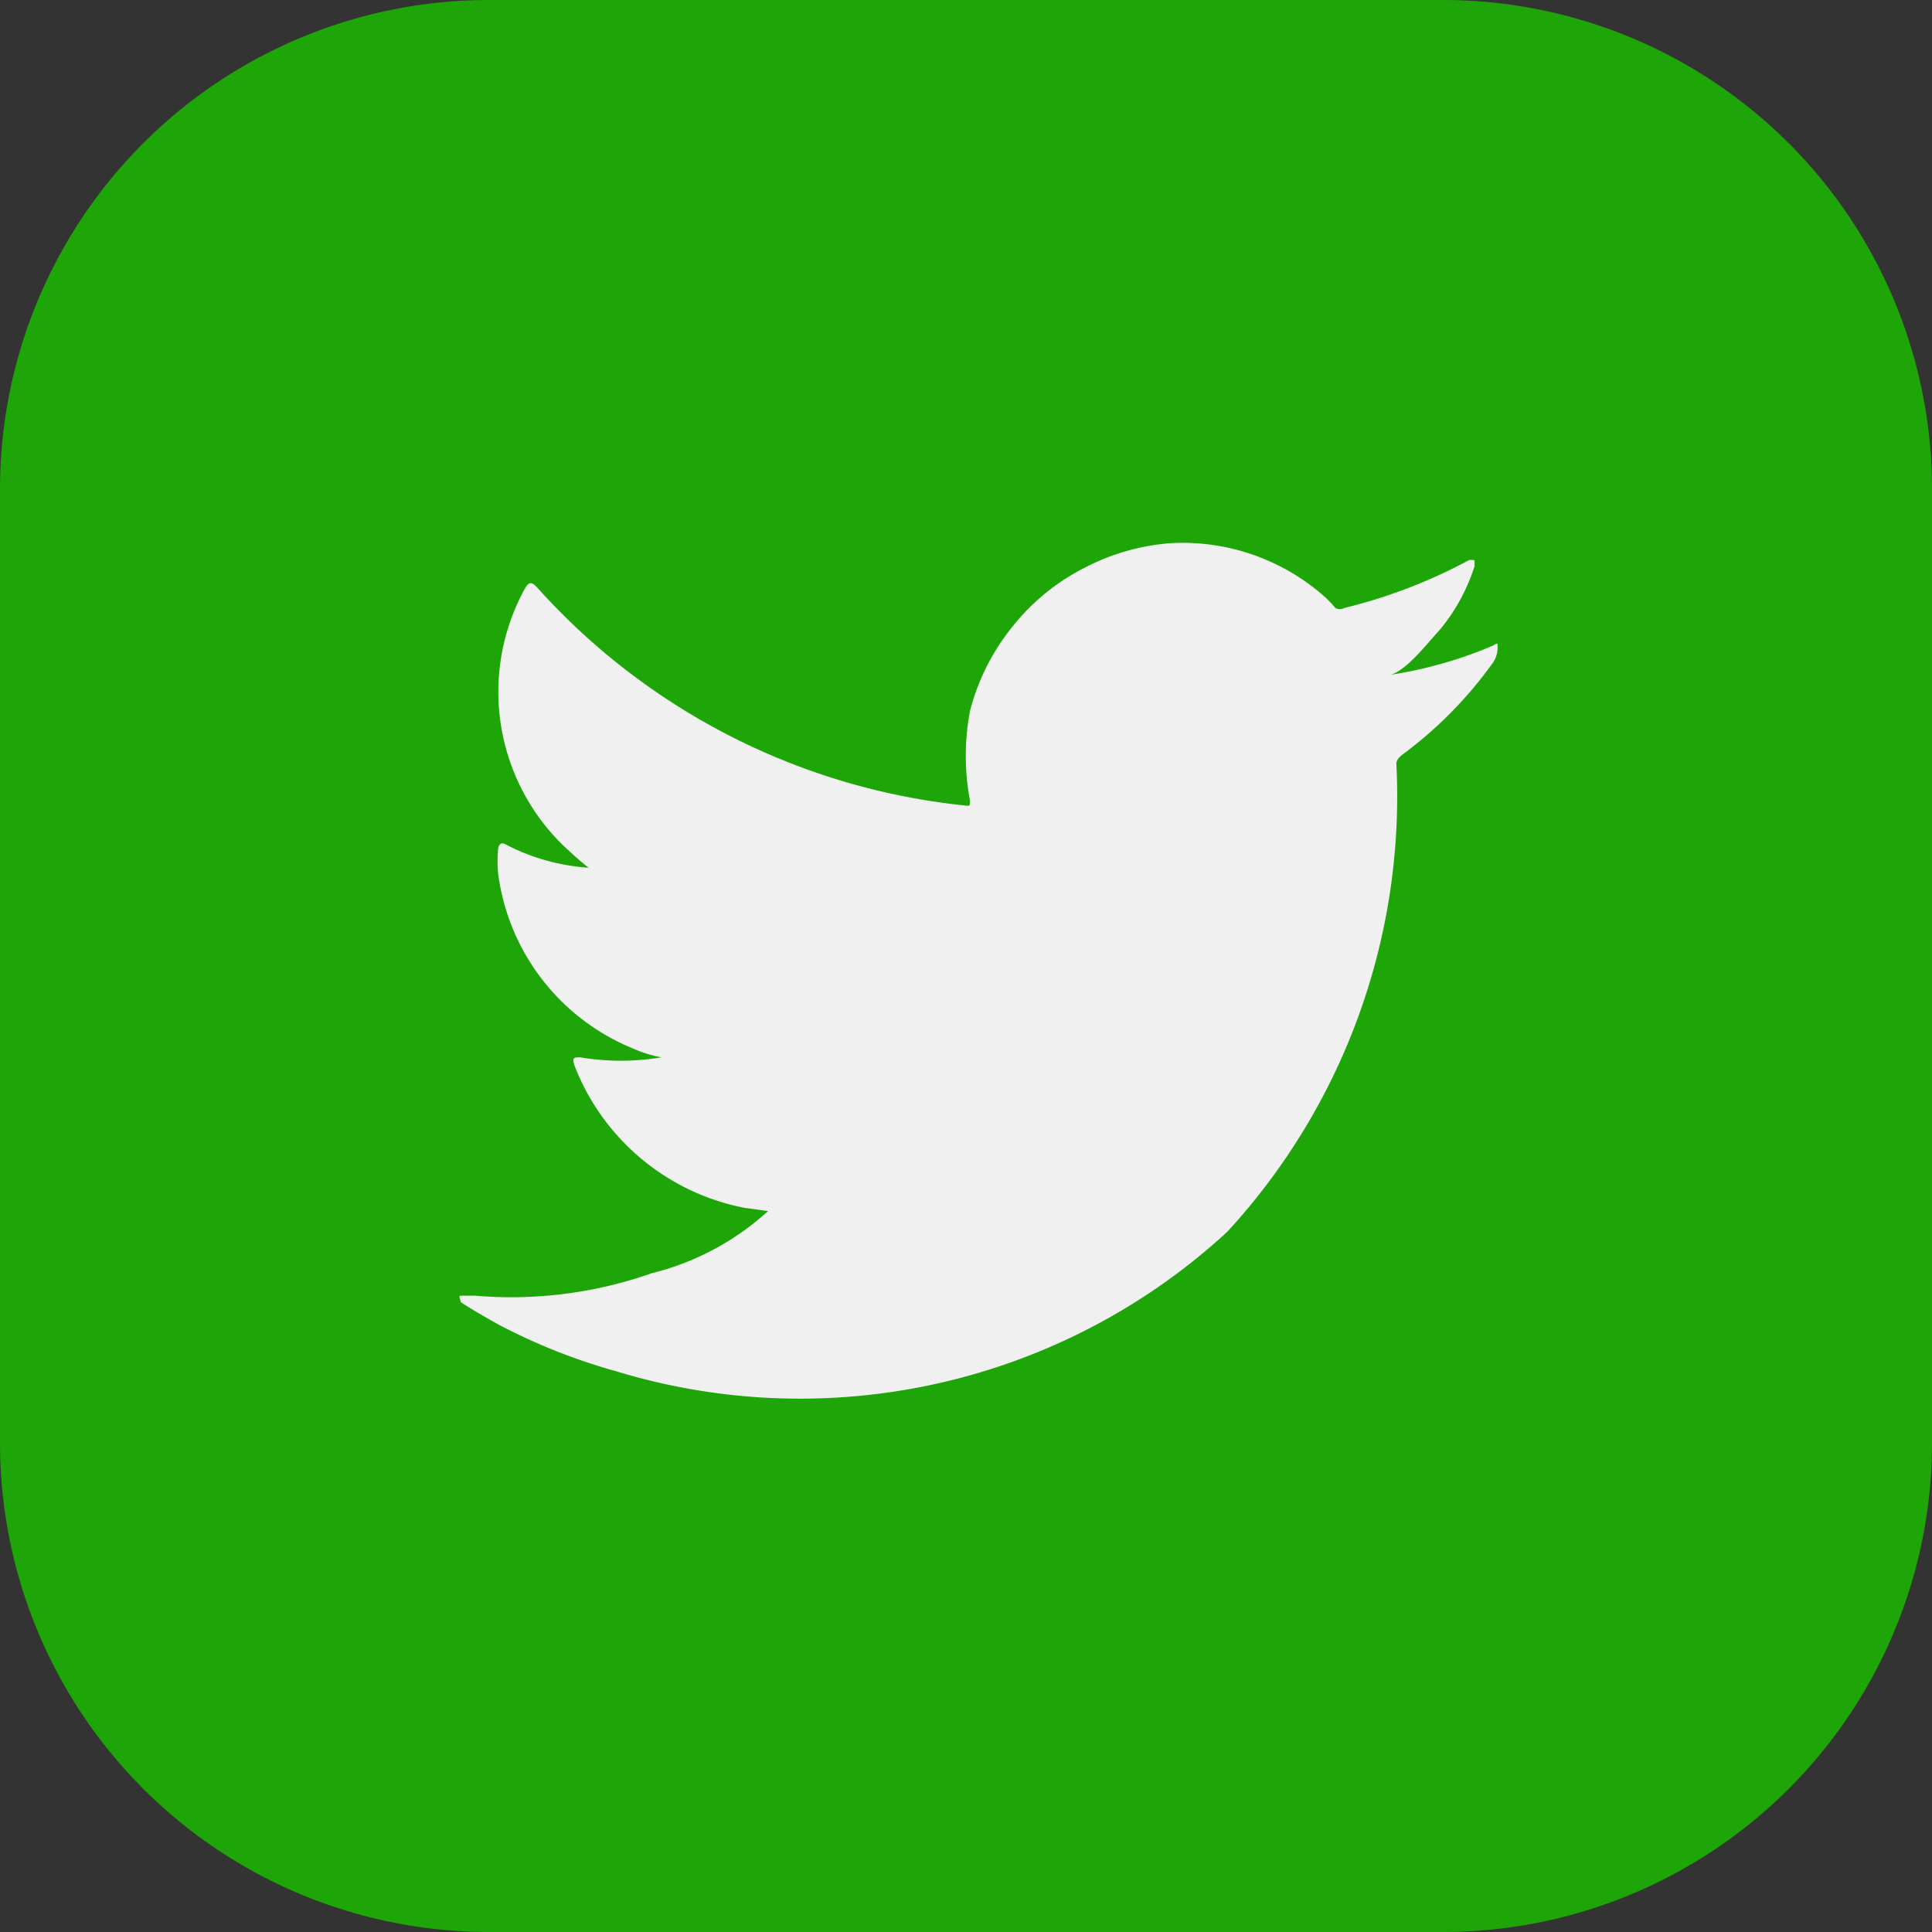 <svg xmlns="http://www.w3.org/2000/svg" width="36.07" height="36.07" viewBox="0 0 36.07 36.07"><rect x="0" y="0" width="36.07" height="36.07" fill="#333333" stroke="none"/><g transform="translate(-88.26)"><path d="M9.13,0H26.94a9.13,9.13,0,0,1,9.13,9.13V26.94a9.13,9.13,0,0,1-9.13,9.13H9.13A9.13,9.13,0,0,1,0,26.94V9.13A9.13,9.13,0,0,1,9.13,0Z" transform="translate(88.26)" fill="#1ea507"/><path d="M116.14,12.05a7.92,7.92,0,0,1-2,.56c.32,0,.78-.62,1-.85a3.56,3.56,0,0,0,.65-1.19v-.11a.21.21,0,0,0-.11,0,9.76,9.76,0,0,1-2.32.89.17.17,0,0,1-.17,0,2,2,0,0,0-.2-.21,4,4,0,0,0-2.86-1,4.13,4.13,0,0,0-1.64.47,4.05,4.05,0,0,0-1.32,1.08,4.15,4.15,0,0,0-.8,1.58,4.52,4.52,0,0,0,0,1.68c0,.09,0,.1-.08.09a12.45,12.45,0,0,1-8-4.07c-.1-.11-.15-.11-.22,0a4,4,0,0,0,.69,4.8c.16.15.32.3.49.43a3.9,3.9,0,0,1-1.54-.43c-.1-.06-.14,0-.15.08a2.429,2.429,0,0,0,0,.46,4.1,4.1,0,0,0,2.53,3.27,2.24,2.24,0,0,0,.52.16,4.6,4.6,0,0,1-1.52,0c-.11,0-.15,0-.11.14a4.28,4.28,0,0,0,3.18,2.67l.44.06h0a5,5,0,0,1-2.17,1.16,7.89,7.89,0,0,1-3.3.42h-.27c-.05,0,0,.07,0,.12.23.15.46.28.69.41a11.07,11.07,0,0,0,2.21.88A11.77,11.77,0,0,0,111.17,23a12,12,0,0,0,3.16-8.74c0-.12.15-.19.23-.26a7.69,7.69,0,0,0,1.56-1.61.5.5,0,0,0,.1-.31h0C116.22,12,116.22,12,116.14,12.05Z" fill="#f0f0f0"/></g></svg>